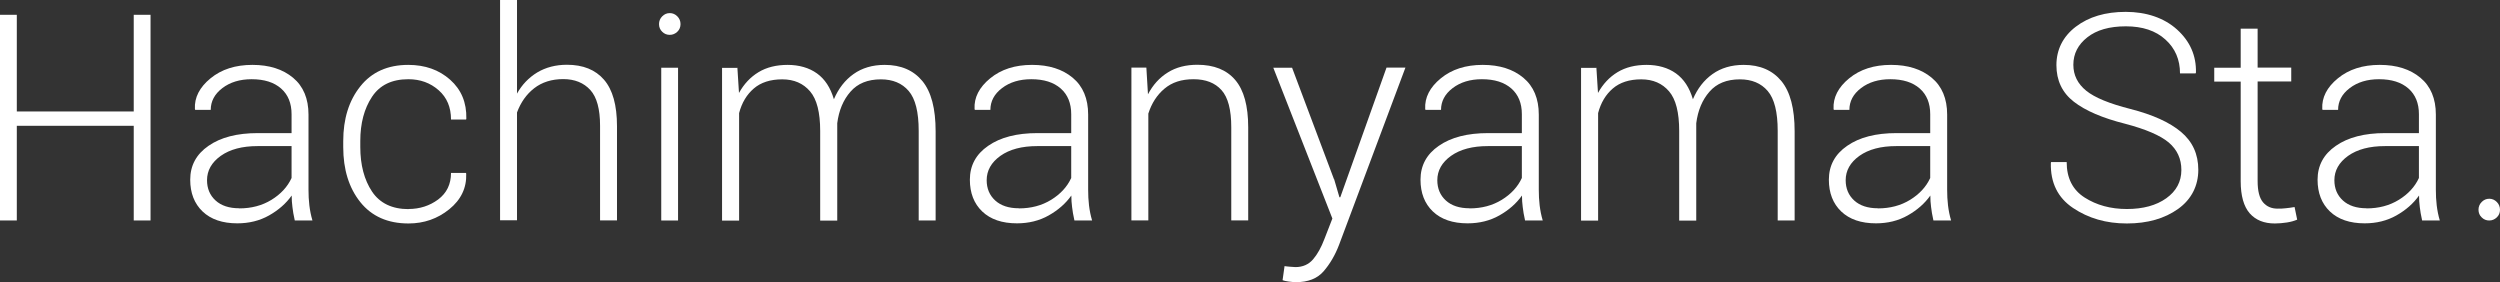 <?xml version="1.0" encoding="UTF-8"?>
<svg id="_レイヤー_2" data-name="レイヤー 2" xmlns="http://www.w3.org/2000/svg" viewBox="0 0 202.27 22.83">
  <rect x="0" y="0" width="202.27" height="22.83" fill="#333333" stroke="none"/>
  <defs>
    <style>
      .cls-1 {
        fill: #fff;
      }
    </style>
  </defs>
  <g id="_レイヤー_2-2" data-name=" レイヤー 2">
    <g>
      <path class="cls-1" d="M12.18,17.84h-1.36v-7.66H1.36v7.66H0V1.2h1.36v7.82h9.46V1.2h1.36s0,16.64,0,16.64Z"/>
      <path class="cls-1" d="M23.85,17.84c-.09-.42-.16-.78-.19-1.09-.04-.3-.06-.61-.06-.93-.46.65-1.07,1.18-1.83,1.61s-1.62.64-2.57.64c-1.2,0-2.14-.32-2.81-.96s-1-1.5-1-2.57c0-1.14.49-2.06,1.48-2.74.99-.69,2.32-1.03,3.99-1.03h2.73v-1.53c0-.88-.28-1.58-.85-2.08s-1.36-.75-2.38-.75c-.95,0-1.74.24-2.37.72s-.94,1.07-.94,1.76h-1.26l-.02-.08c-.05-.92.38-1.75,1.26-2.47.89-.73,2.02-1.09,3.39-1.09s2.46.35,3.29,1.04c.83.69,1.25,1.69,1.25,2.98v6.08c0,.43.02.86.07,1.27.05.41.13.82.25,1.22h-1.43,0ZM19.36,16.86c.98,0,1.85-.23,2.6-.69s1.3-1.05,1.63-1.77v-2.58h-2.75c-1.24,0-2.23.26-2.98.79-.74.53-1.11,1.19-1.11,1.97,0,.67.23,1.22.69,1.64.46.42,1.1.63,1.91.63h.01Z"/>
      <path class="cls-1" d="M33.05,16.91c.91,0,1.71-.26,2.4-.77.69-.52,1.04-1.23,1.04-2.15h1.21l.02.07c.04,1.14-.42,2.1-1.37,2.87-.95.77-2.05,1.15-3.3,1.15-1.68,0-2.98-.58-3.9-1.73s-1.38-2.64-1.38-4.45v-.48c0-1.8.46-3.28,1.38-4.43.92-1.16,2.22-1.74,3.88-1.74,1.36,0,2.49.4,3.39,1.2.9.8,1.34,1.85,1.31,3.15l-.02.07h-1.22c0-.99-.33-1.78-1-2.37s-1.48-.89-2.45-.89c-1.33,0-2.31.47-2.94,1.42s-.95,2.14-.95,3.58v.48c0,1.46.32,2.66.95,3.61.63.94,1.62,1.42,2.96,1.42h-.01Z"/>
      <path class="cls-1" d="M41.82,7.59c.41-.74.96-1.31,1.65-1.73.69-.41,1.49-.62,2.4-.62,1.3,0,2.3.4,3,1.21s1.05,2.06,1.05,3.76v7.62h-1.37v-7.66c0-1.34-.26-2.31-.79-2.89-.53-.58-1.26-.88-2.19-.88s-1.72.25-2.35.74-1.09,1.15-1.39,1.96v8.72h-1.37V0h1.37v7.58h-.01Z"/>
      <path class="cls-1" d="M54.86,17.84h-1.36V5.48h1.36v12.36Z"/>
      <path class="cls-1" d="M59.66,5.47l.13,2.05c.4-.72.92-1.28,1.58-1.68.66-.4,1.45-.59,2.36-.59s1.73.23,2.37.69,1.09,1.15,1.37,2.09c.37-.87.9-1.55,1.59-2.04s1.53-.74,2.52-.74c1.32,0,2.33.44,3.05,1.31.72.88,1.07,2.23,1.07,4.07v7.21h-1.37v-7.25c0-1.53-.27-2.6-.81-3.23s-1.29-.94-2.25-.94c-1.06,0-1.88.33-2.46,1-.58.66-.94,1.52-1.07,2.55v7.88h-1.38v-7.25c0-1.5-.27-2.57-.82-3.21s-1.29-.97-2.25-.97-1.73.25-2.3.74-.97,1.15-1.19,1.99v8.7h-1.38V5.49h1.22l.02-.02Z"/>
      <path class="cls-1" d="M86.93,17.84c-.09-.42-.16-.78-.19-1.09-.04-.3-.06-.61-.06-.93-.46.65-1.07,1.18-1.83,1.61s-1.62.64-2.57.64c-1.2,0-2.14-.32-2.81-.96s-1-1.5-1-2.57c0-1.14.49-2.06,1.48-2.74.99-.69,2.32-1.03,3.99-1.03h2.73v-1.53c0-.88-.28-1.58-.85-2.08s-1.36-.75-2.38-.75c-.95,0-1.74.24-2.37.72-.63.48-.94,1.07-.94,1.76h-1.26l-.02-.08c-.05-.92.38-1.75,1.26-2.47.89-.73,2.02-1.09,3.39-1.09s2.46.35,3.29,1.04,1.25,1.69,1.25,2.98v6.08c0,.43.02.86.07,1.27.05.41.13.82.25,1.22h-1.43ZM82.44,16.86c.98,0,1.85-.23,2.6-.69s1.3-1.05,1.63-1.77v-2.58h-2.75c-1.24,0-2.23.26-2.98.79-.74.53-1.11,1.19-1.11,1.97,0,.67.23,1.22.69,1.64s1.1.63,1.91.63h.01Z"/>
      <path class="cls-1" d="M92.75,5.47l.13,2.16c.4-.76.93-1.35,1.61-1.77.67-.42,1.47-.62,2.39-.62,1.34,0,2.36.41,3.06,1.23s1.05,2.1,1.05,3.83v7.53h-1.37v-7.53c0-1.42-.26-2.42-.79-3.01-.53-.59-1.28-.88-2.26-.88s-1.74.25-2.35.76-1.04,1.18-1.31,2.02v8.64h-1.37V5.47s1.21,0,1.21,0Z"/>
      <path class="cls-1" d="M107.94,14.49l.43,1.47h.07l3.74-10.49h1.53l-5.37,14.34c-.32.84-.74,1.55-1.25,2.14s-1.26.88-2.24.88c-.16,0-.35-.02-.58-.05s-.4-.07-.5-.11l.16-1.14c.09.02.24.03.44.05.2.02.35.03.44.03.59,0,1.07-.21,1.43-.63s.66-.97.91-1.63l.65-1.67-4.78-12.2h1.52l3.39,9.02h0Z"/>
      <path class="cls-1" d="M123.39,17.84c-.09-.42-.16-.78-.19-1.09-.04-.3-.06-.61-.06-.93-.46.65-1.07,1.18-1.83,1.61s-1.62.64-2.57.64c-1.2,0-2.14-.32-2.81-.96s-1-1.5-1-2.57c0-1.14.49-2.06,1.48-2.74.99-.69,2.32-1.03,3.99-1.03h2.73v-1.53c0-.88-.28-1.58-.85-2.08s-1.36-.75-2.38-.75c-.95,0-1.74.24-2.37.72-.63.48-.94,1.07-.94,1.76h-1.26l-.02-.08c-.05-.92.38-1.75,1.26-2.47.89-.73,2.02-1.09,3.39-1.09s2.46.35,3.29,1.04,1.25,1.69,1.25,2.98v6.08c0,.43.02.86.07,1.27.05.41.13.82.25,1.22h-1.43ZM118.9,16.86c.98,0,1.85-.23,2.6-.69s1.3-1.05,1.63-1.77v-2.58h-2.75c-1.24,0-2.23.26-2.98.79-.74.53-1.11,1.19-1.11,1.97,0,.67.23,1.22.69,1.64s1.1.63,1.91.63h.01Z"/>
      <path class="cls-1" d="M129.16,5.47l.13,2.05c.4-.72.92-1.28,1.58-1.68s1.45-.59,2.36-.59,1.73.23,2.37.69,1.09,1.15,1.37,2.09c.37-.87.9-1.55,1.59-2.04s1.53-.74,2.52-.74c1.32,0,2.33.44,3.05,1.31.72.88,1.07,2.23,1.07,4.07v7.21h-1.37v-7.25c0-1.53-.27-2.6-.81-3.23s-1.29-.94-2.25-.94c-1.06,0-1.88.33-2.46,1-.58.66-.94,1.52-1.07,2.55v7.88h-1.38v-7.25c0-1.5-.27-2.57-.82-3.21s-1.29-.97-2.25-.97-1.73.25-2.3.74-.97,1.15-1.19,1.99v8.7h-1.38V5.49h1.22l.02-.02Z"/>
      <path class="cls-1" d="M156.43,17.84c-.09-.42-.16-.78-.19-1.09-.04-.3-.06-.61-.06-.93-.46.65-1.07,1.18-1.83,1.61s-1.62.64-2.57.64c-1.2,0-2.14-.32-2.81-.96s-1-1.5-1-2.57c0-1.14.49-2.06,1.48-2.74.99-.69,2.32-1.03,3.99-1.03h2.73v-1.53c0-.88-.28-1.58-.85-2.08s-1.36-.75-2.38-.75c-.95,0-1.74.24-2.37.72-.63.48-.94,1.07-.94,1.76h-1.26l-.02-.08c-.05-.92.38-1.75,1.26-2.47.89-.73,2.02-1.09,3.39-1.09s2.46.35,3.29,1.04c.83.69,1.25,1.69,1.25,2.98v6.08c0,.43.02.86.07,1.27.05.41.13.82.25,1.22h-1.43,0ZM151.94,16.86c.98,0,1.85-.23,2.6-.69s1.3-1.05,1.63-1.77v-2.58h-2.75c-1.24,0-2.23.26-2.98.79-.74.53-1.11,1.19-1.11,1.97,0,.67.23,1.22.69,1.64s1.1.63,1.91.63h0Z"/>
      <path class="cls-1" d="M176.49,13.75c0-.9-.34-1.64-1.02-2.22-.68-.57-1.86-1.08-3.54-1.52-1.82-.46-3.2-1.05-4.14-1.78-.94-.73-1.41-1.72-1.41-2.96s.52-2.31,1.57-3.11,2.39-1.2,4.04-1.2,3.1.48,4.15,1.43c1.05.95,1.56,2.11,1.53,3.48l-.03.07h-1.26c0-1.11-.39-2.03-1.18-2.74-.79-.72-1.86-1.07-3.2-1.07s-2.37.3-3.12.89-1.13,1.33-1.13,2.22c0,.84.35,1.54,1.04,2.1.69.56,1.89,1.05,3.59,1.48,1.79.46,3.15,1.07,4.08,1.85.93.78,1.4,1.8,1.4,3.07s-.54,2.38-1.63,3.16c-1.09.78-2.47,1.18-4.15,1.18s-3.11-.42-4.35-1.25-1.84-2.05-1.8-3.65l.02-.07h1.26c0,1.29.48,2.25,1.45,2.87s2.11.93,3.42.93,2.38-.29,3.19-.87,1.22-1.34,1.22-2.29h0Z"/>
      <path class="cls-1" d="M182.66,2.31v3.16h2.72v1.12h-2.72v8.06c0,.81.15,1.38.44,1.72.29.34.68.51,1.17.51.22,0,.44,0,.65-.03.21-.02.45-.05.73-.1l.21,1.02c-.23.1-.51.18-.83.23-.33.05-.66.08-.98.08-.87,0-1.54-.27-2.03-.82-.48-.55-.73-1.42-.73-2.6V6.6h-2.14v-1.12h2.14v-3.16h1.38-.01Z"/>
      <path class="cls-1" d="M195.97,17.84c-.09-.42-.16-.78-.19-1.09-.04-.3-.06-.61-.06-.93-.46.65-1.07,1.18-1.83,1.61s-1.62.64-2.57.64c-1.2,0-2.14-.32-2.81-.96s-1-1.5-1-2.57c0-1.14.49-2.06,1.48-2.74.99-.69,2.32-1.03,3.99-1.03h2.73v-1.53c0-.88-.28-1.58-.85-2.08s-1.36-.75-2.38-.75c-.95,0-1.74.24-2.37.72-.63.48-.94,1.07-.94,1.76h-1.26l-.02-.08c-.05-.92.38-1.75,1.26-2.47.89-.73,2.02-1.09,3.39-1.09s2.46.35,3.29,1.04c.83.69,1.25,1.69,1.25,2.98v6.08c0,.43.02.86.07,1.27.05.41.13.82.25,1.22h-1.43,0ZM191.48,16.86c.98,0,1.85-.23,2.6-.69s1.3-1.05,1.63-1.77v-2.58h-2.75c-1.24,0-2.23.26-2.98.79-.74.53-1.11,1.19-1.11,1.97,0,.67.23,1.22.69,1.64s1.1.63,1.91.63h0Z"/>
      <path class="cls-1" d="M200.79,16.34c.17-.17.37-.26.61-.26s.44.09.61.26c.17.17.26.38.26.63s-.09.46-.26.62-.37.25-.61.25-.44-.08-.61-.25c-.17-.16-.26-.37-.26-.62s.09-.46.26-.63Z"/>
      <path class="cls-1" d="M53.58,1.32c.17-.17.37-.26.61-.26s.44.09.61.26c.17.17.26.38.26.63s-.09.46-.26.62-.37.25-.61.25-.44-.08-.61-.25c-.17-.16-.26-.37-.26-.62s.09-.46.26-.63Z"/>
    </g>
  </g>
</svg>